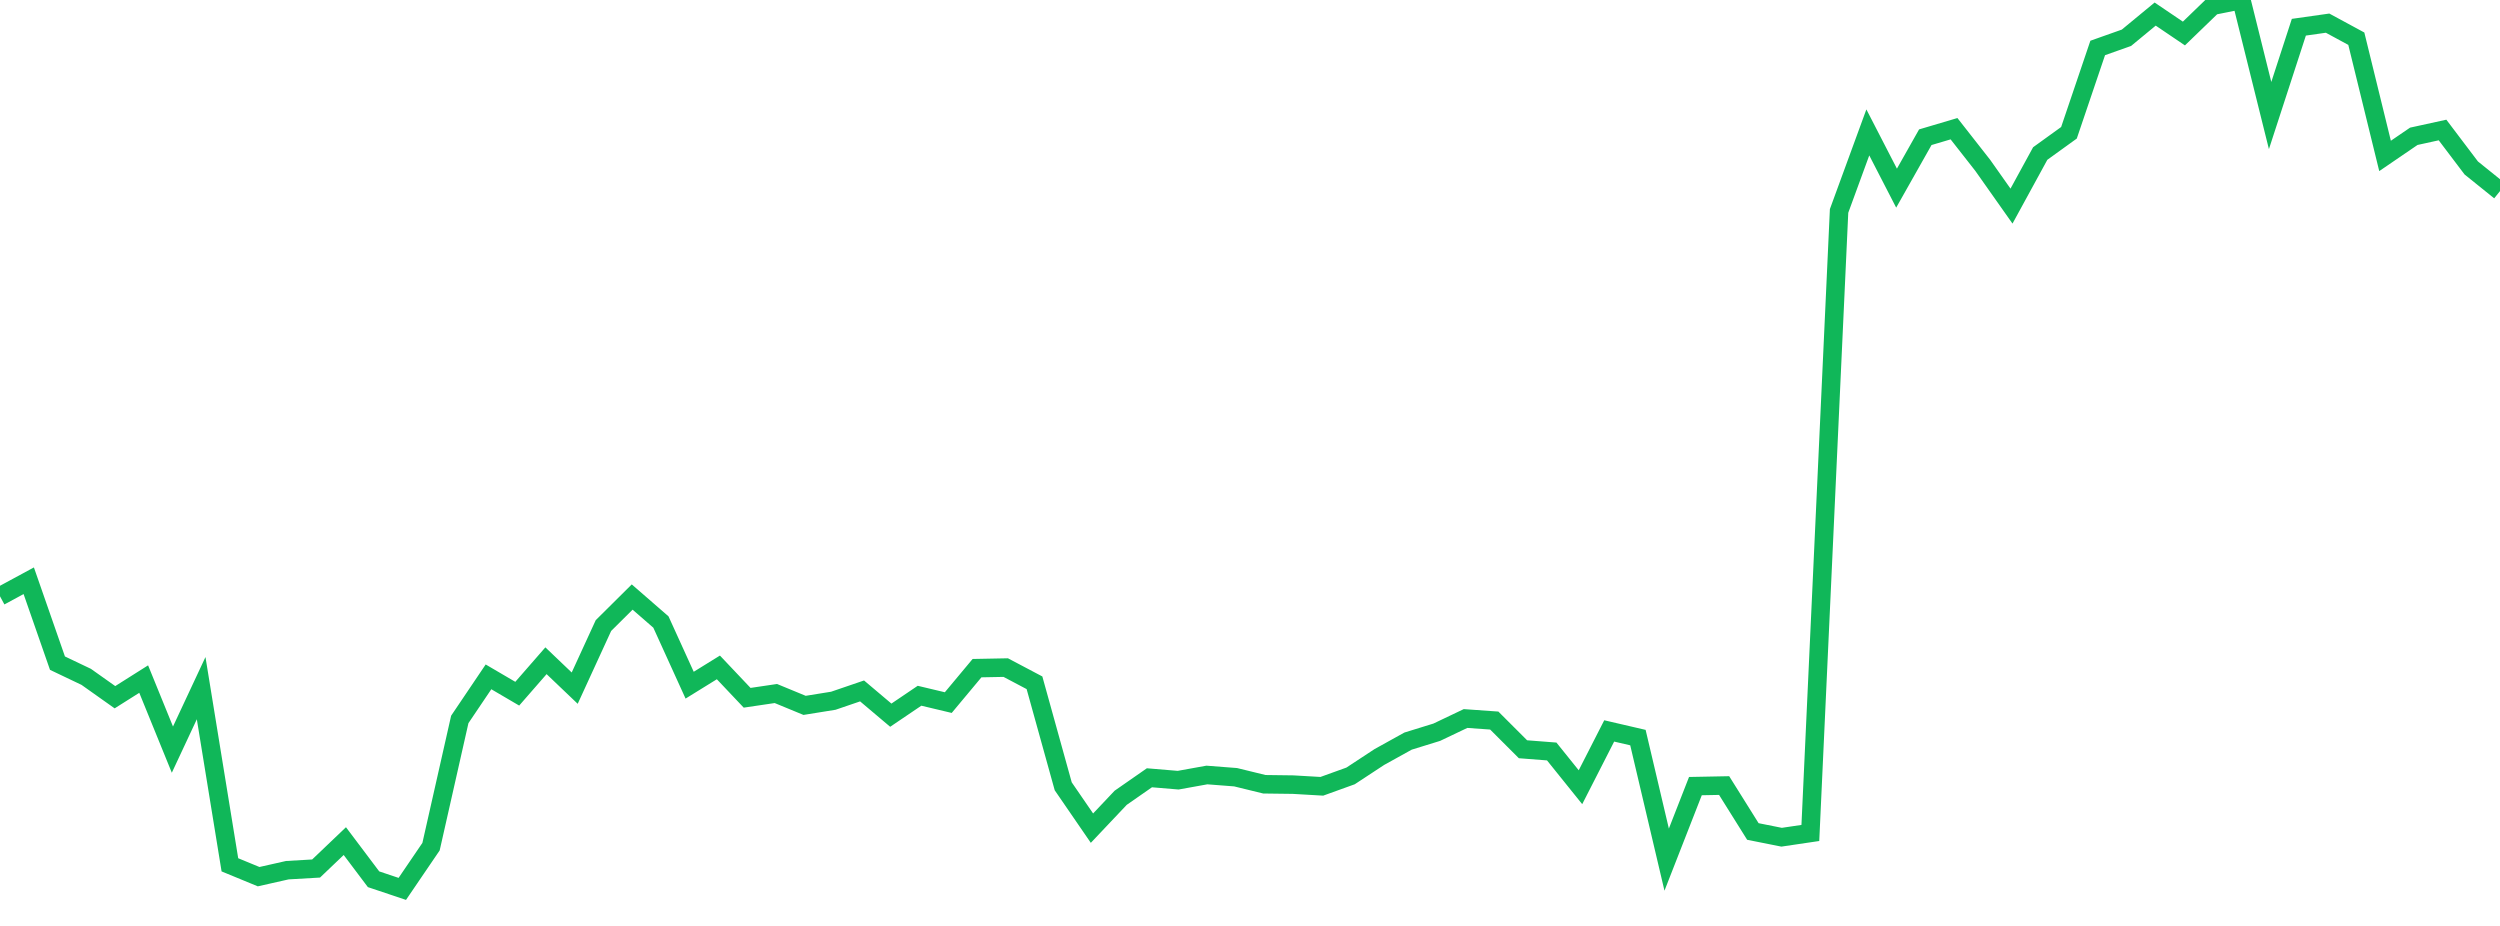 <?xml version="1.0" standalone="no"?>
<!DOCTYPE svg PUBLIC "-//W3C//DTD SVG 1.1//EN" "http://www.w3.org/Graphics/SVG/1.1/DTD/svg11.dtd">
<svg width="135" height="50" viewBox="0 0 135 50" preserveAspectRatio="none" class="sparkline" xmlns="http://www.w3.org/2000/svg"
xmlns:xlink="http://www.w3.org/1999/xlink"><path  class="sparkline--line" d="M 0 32.2 L 0 32.2 L 1.552 31.36 L 3.103 35.81 L 4.655 36.55 L 6.207 37.65 L 7.759 36.67 L 9.31 40.48 L 10.862 37.16 L 12.414 46.7 L 13.966 47.34 L 15.517 46.99 L 17.069 46.9 L 18.621 45.42 L 20.172 47.48 L 21.724 48 L 23.276 45.72 L 24.828 38.85 L 26.379 36.55 L 27.931 37.46 L 29.483 35.68 L 31.034 37.16 L 32.586 33.78 L 34.138 32.24 L 35.69 33.59 L 37.241 37 L 38.793 36.04 L 40.345 37.68 L 41.897 37.45 L 43.448 38.09 L 45 37.84 L 46.552 37.31 L 48.103 38.62 L 49.655 37.57 L 51.207 37.94 L 52.759 36.08 L 54.31 36.05 L 55.862 36.87 L 57.414 42.46 L 58.966 44.72 L 60.517 43.08 L 62.069 42 L 63.621 42.13 L 65.172 41.85 L 66.724 41.97 L 68.276 42.35 L 69.828 42.37 L 71.379 42.46 L 72.931 41.9 L 74.483 40.88 L 76.034 40.02 L 77.586 39.54 L 79.138 38.8 L 80.69 38.91 L 82.241 40.46 L 83.793 40.58 L 85.345 42.51 L 86.897 39.47 L 88.448 39.83 L 90 46.42 L 91.552 42.45 L 93.103 42.42 L 94.655 44.9 L 96.207 45.21 L 97.759 44.98 L 99.31 11.39 L 100.862 7.15 L 102.414 10.16 L 103.966 7.41 L 105.517 6.95 L 107.069 8.93 L 108.621 11.13 L 110.172 8.29 L 111.724 7.17 L 113.276 2.59 L 114.828 2.04 L 116.379 0.76 L 117.931 1.81 L 119.483 0.31 L 121.034 0 L 122.586 6.24 L 124.138 1.47 L 125.69 1.25 L 127.241 2.09 L 128.793 8.42 L 130.345 7.36 L 131.897 7.02 L 133.448 9.07 L 135 10.32" fill="none" stroke-width="1" stroke="#10b759"></path></svg>